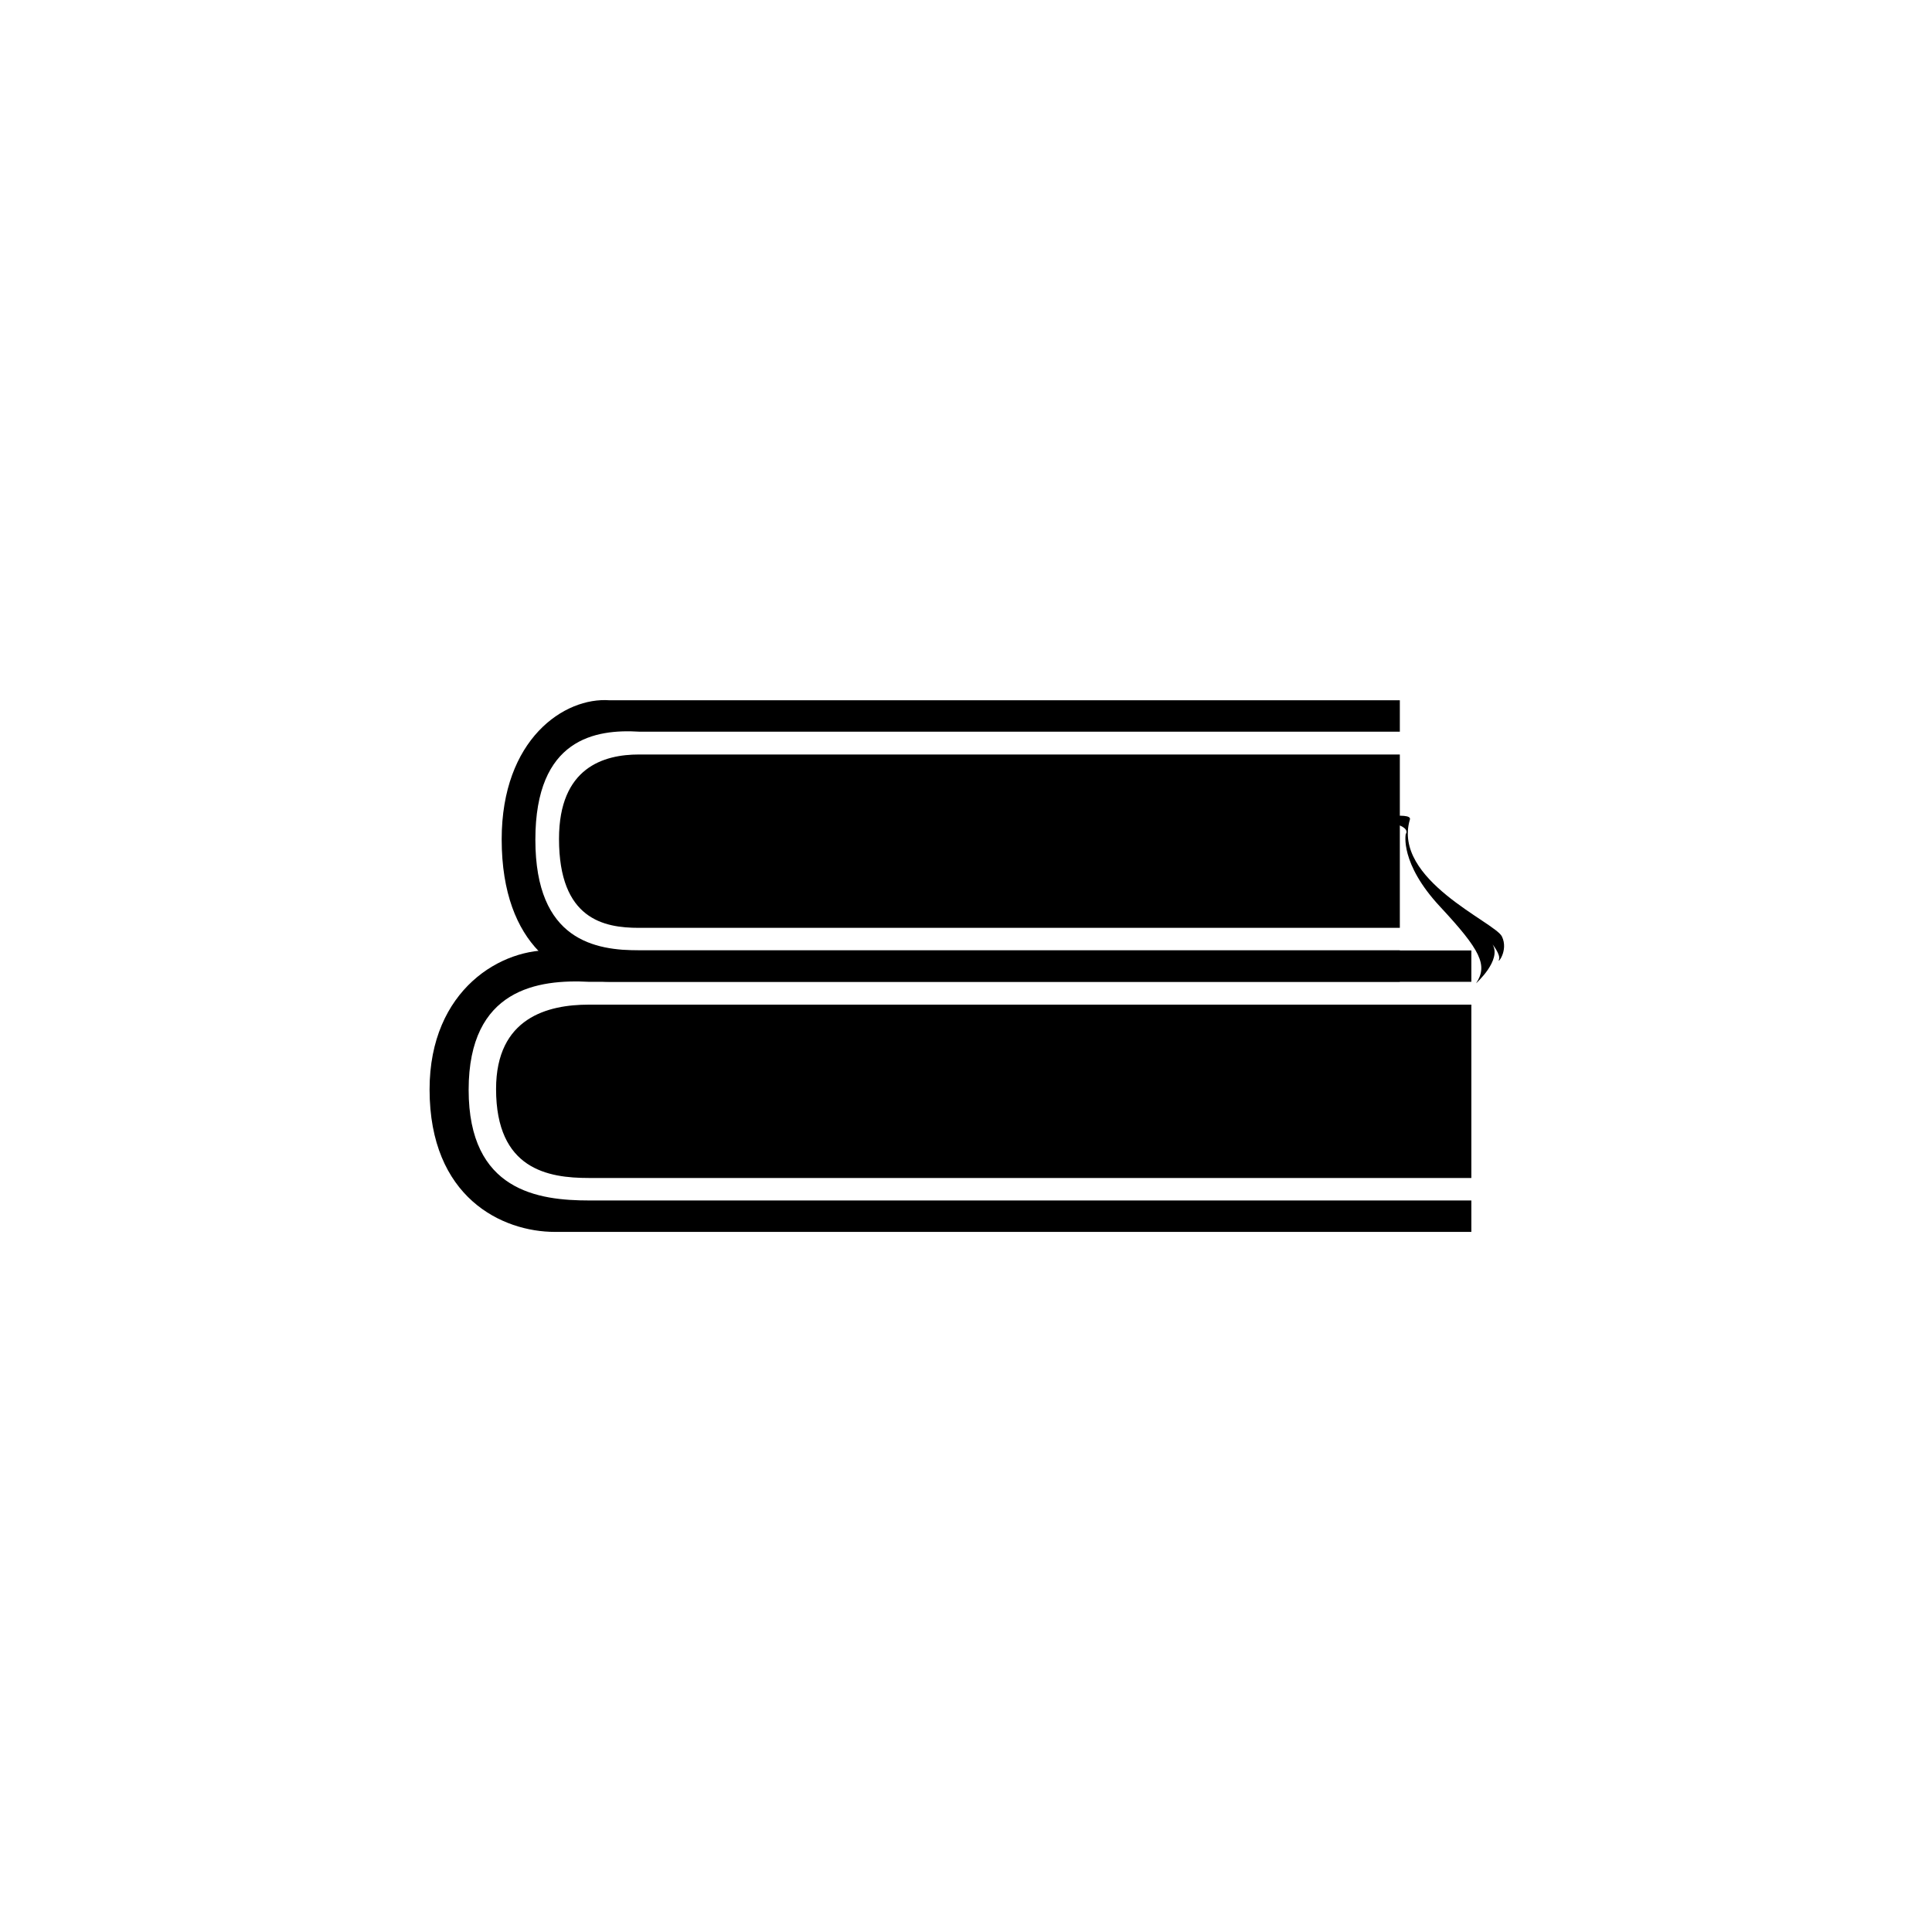 <?xml version="1.0" encoding="UTF-8" standalone="no"?>
<!DOCTYPE svg PUBLIC "-//W3C//DTD SVG 1.1//EN" "http://www.w3.org/Graphics/SVG/1.1/DTD/svg11.dtd">
<svg width="100%" height="100%" viewBox="0 0 3546 3546" version="1.1" xmlns="http://www.w3.org/2000/svg" xmlns:xlink="http://www.w3.org/1999/xlink" xml:space="preserve" xmlns:serif="http://www.serif.com/" style="fill-rule:evenodd;clip-rule:evenodd;stroke-linejoin:round;stroke-miterlimit:2;">
    <g transform="matrix(1,0,0,1,140.428,-834.182)">
        <g transform="matrix(1.16,0,0,1,-256.198,516.957)">
            <g id="bottom">
                <path d="M2427.83,2578.26L977.911,2578.26C894.287,2578.26 779.491,2515.24 779.491,2316.81C779.491,2133.26 894.285,2055.32 977.911,2061.66L2427.83,2061.66L2427.83,2119.28L1032.29,2119.28C951.802,2114.35 841.312,2131.42 841.312,2317.47C841.312,2503.53 951.802,2520.57 1032.29,2520.57L2427.83,2520.57L2427.83,2578.26ZM2427.83,2479.3L1031.4,2479.3C967.019,2479.3 884.704,2463.67 884.704,2316.02C884.704,2184.71 967.019,2161.15 1031.4,2161.15L2427.83,2161.15L2427.83,2479.3Z" style="fill-rule:nonzero;"/>
            </g>
        </g>
        <g id="top" transform="matrix(4.167,0,0,4.167,-60.885,194.931)">
            <g transform="matrix(0.24,0,0,0.24,14.805,-32.942)">
                <path d="M2427.83,2578.26L977.911,2578.26C894.287,2578.26 779.491,2515.24 779.491,2316.81C779.491,2133.26 894.285,2055.32 977.911,2061.66L2427.83,2061.66L2427.83,2119.28L1032.29,2119.28C951.802,2114.35 841.312,2131.42 841.312,2317.47C841.312,2503.53 951.802,2520.57 1032.29,2520.57L2427.83,2520.57L2427.83,2578.26ZM2427.83,2479.3L1031.4,2479.3C967.019,2479.3 884.704,2463.67 884.704,2316.02C884.704,2184.71 967.019,2161.15 1031.4,2161.15L2427.83,2161.15L2427.83,2479.3Z" style="fill-rule:nonzero;"/>
            </g>
            <g transform="matrix(0.324,0,0,0.324,-204.057,-237.419)">
                <path d="M2487.59,2320.23C2490.97,2308.84 2427.83,2320.23 2427.83,2320.23C2495.03,2325.27 2481.93,2340.07 2481.93,2340.07C2481.93,2340.07 2473.39,2379.52 2528.55,2438.76C2583.71,2498.01 2593.92,2518.44 2577.58,2542.95C2577.58,2542.95 2612.65,2511.58 2599.93,2490.16C2599.93,2490.16 2611.31,2504.21 2608.64,2510.91C2605.96,2517.6 2622.03,2498.57 2612.65,2479.3C2603.28,2460.03 2463.22,2402.32 2487.59,2320.23Z"/>
            </g>
        </g>
    </g>
</svg>
